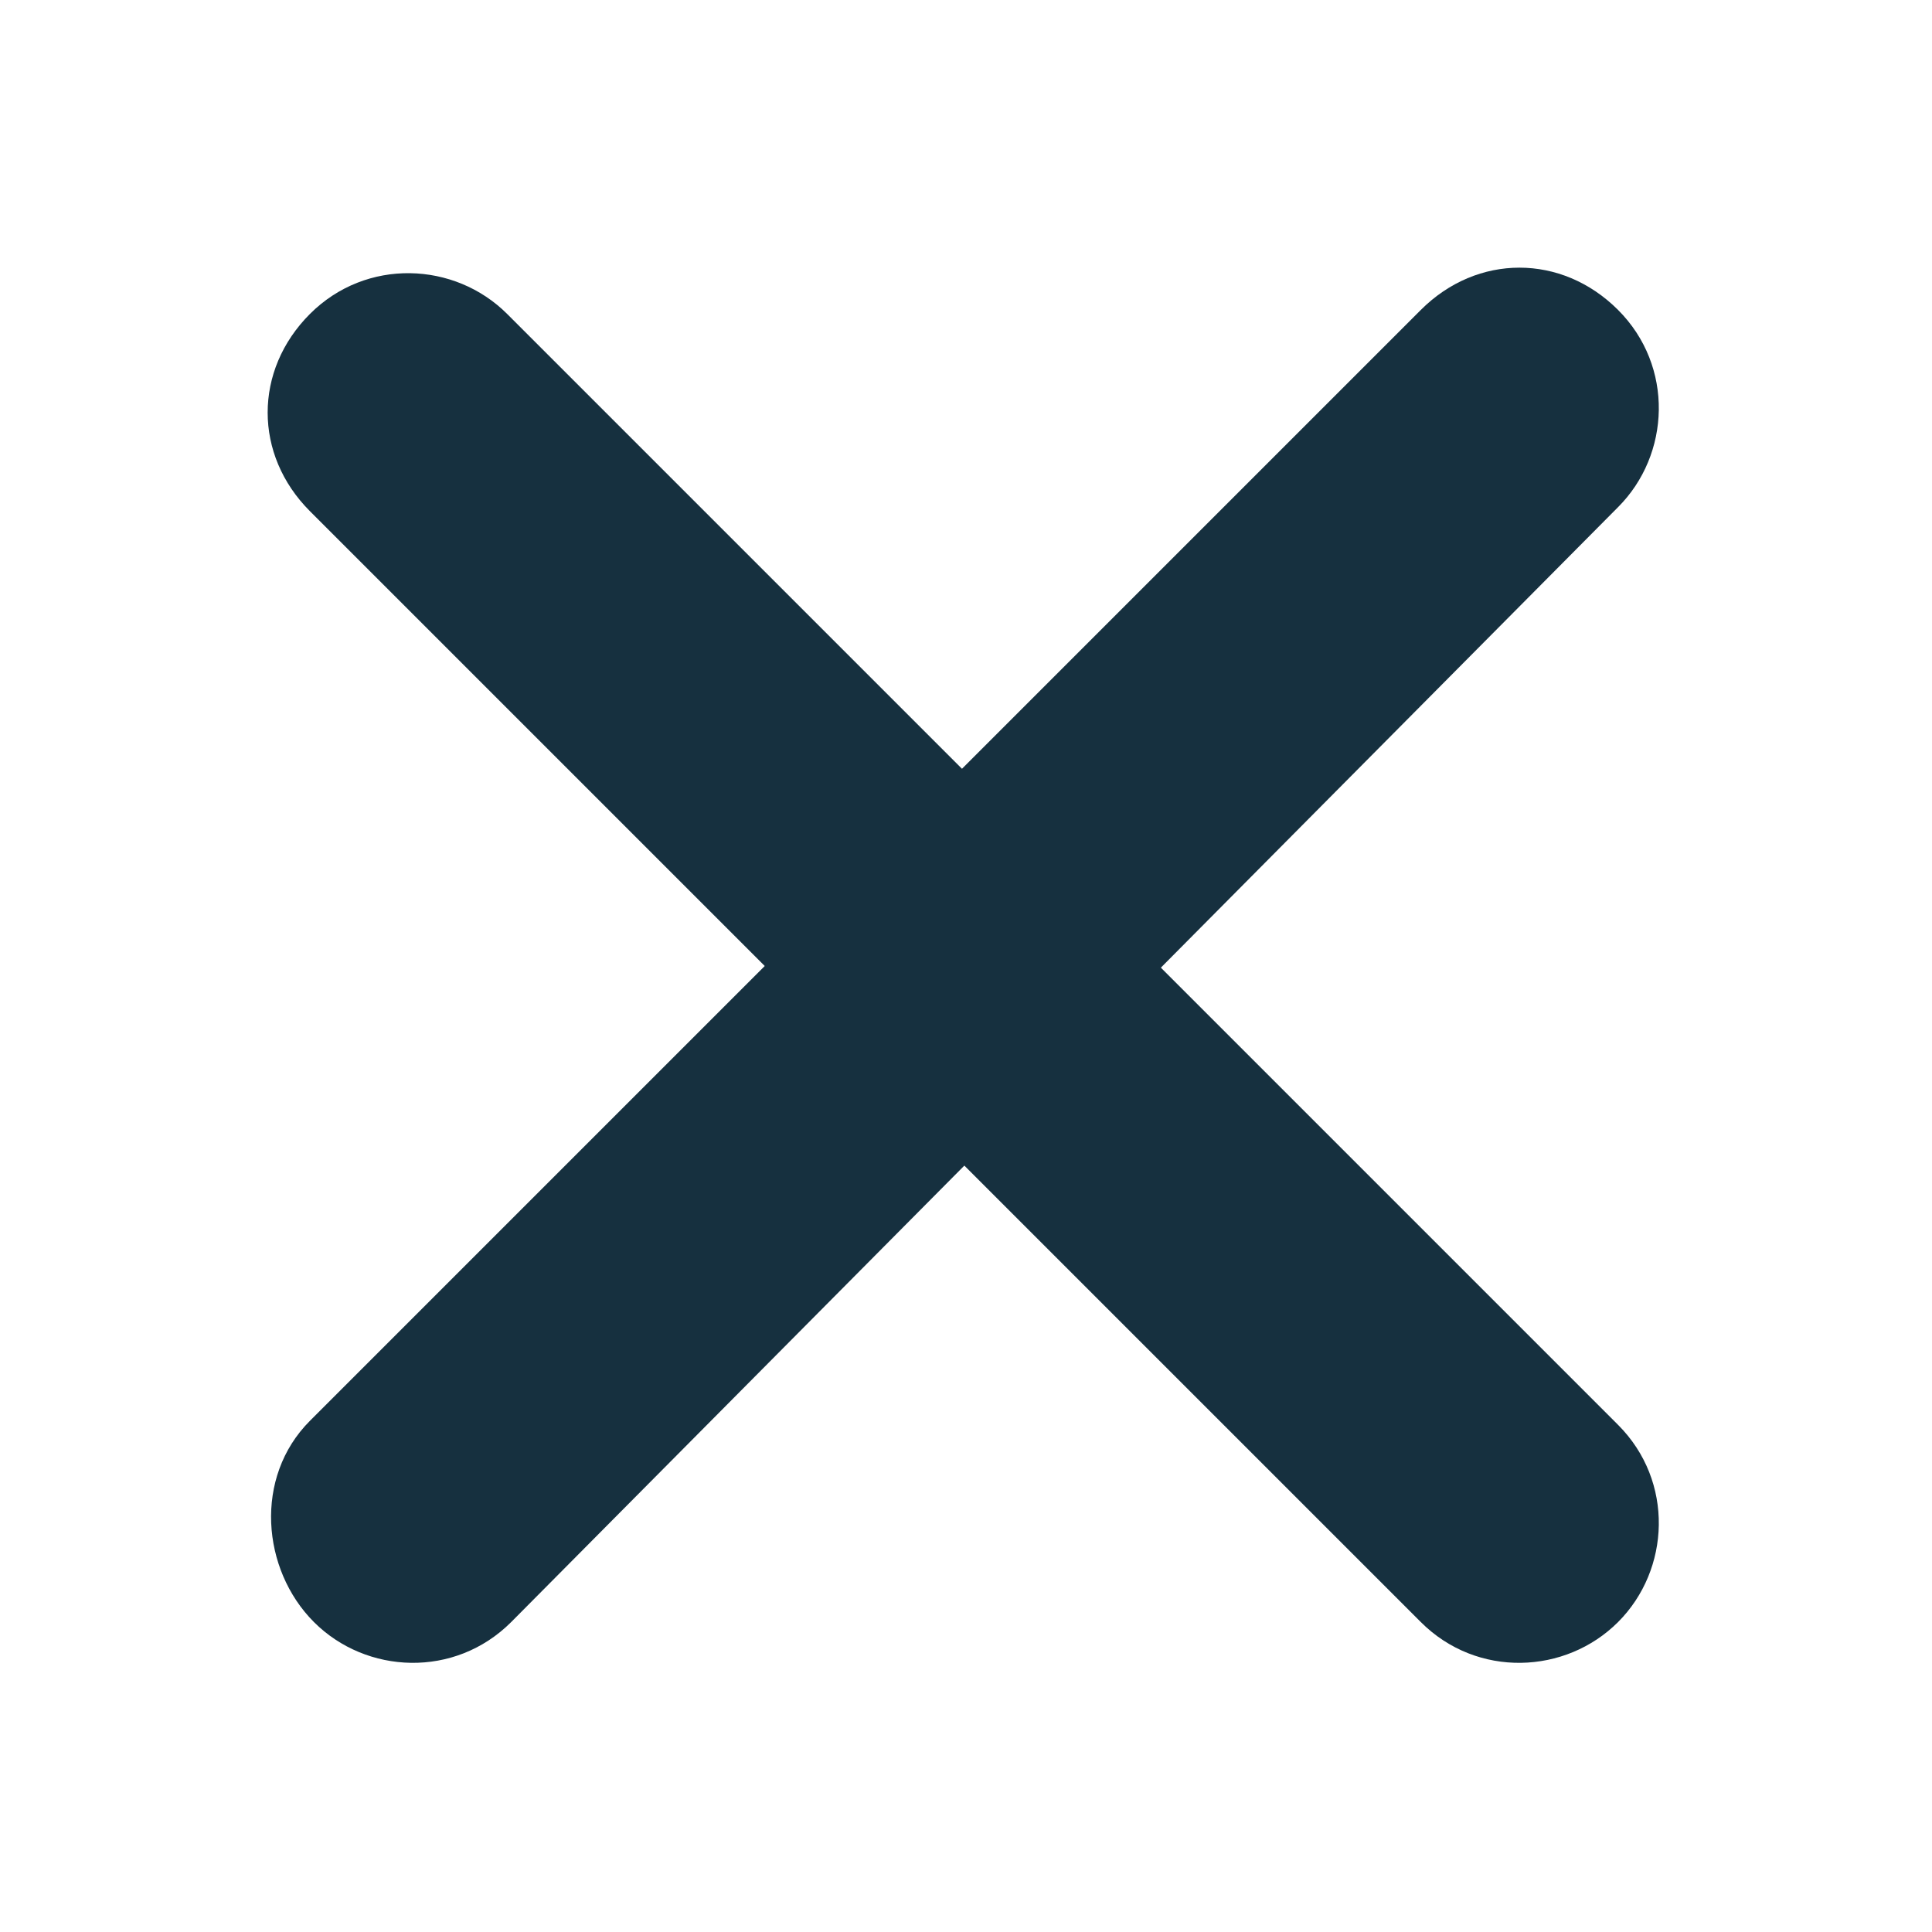 <?xml version="1.0" encoding="utf-8"?>
<!-- Generator: Adobe Illustrator 27.4.1, SVG Export Plug-In . SVG Version: 6.00 Build 0)  -->
<svg version="1.1" id="Layer_1" xmlns="http://www.w3.org/2000/svg" xmlns:xlink="http://www.w3.org/1999/xlink" x="0px" y="0px"
	 viewBox="0 0 48 48" style="enable-background:new 0 0 48 48;" xml:space="preserve">
<g>
	<path style="fill:#16303F;" d="M35.3,40.3L7.7,12.7c-1.4-1.4-1.4-3.5,0-4.9s3.6-1.3,4.9,0l27.6,27.6c1.4,1.4,1.3,3.6,0,4.9
		S36.7,41.7,35.3,40.3z"/>
</g>
<g>
	<path style="fill:#16303F;" d="M7.7,35.3L35.3,7.7c1.4-1.4,3.5-1.4,4.9,0s1.3,3.6,0,4.9L12.7,40.3c-1.4,1.4-3.6,1.3-4.9,0
		S6.3,36.7,7.7,35.3z"/>
</g>
</svg>
